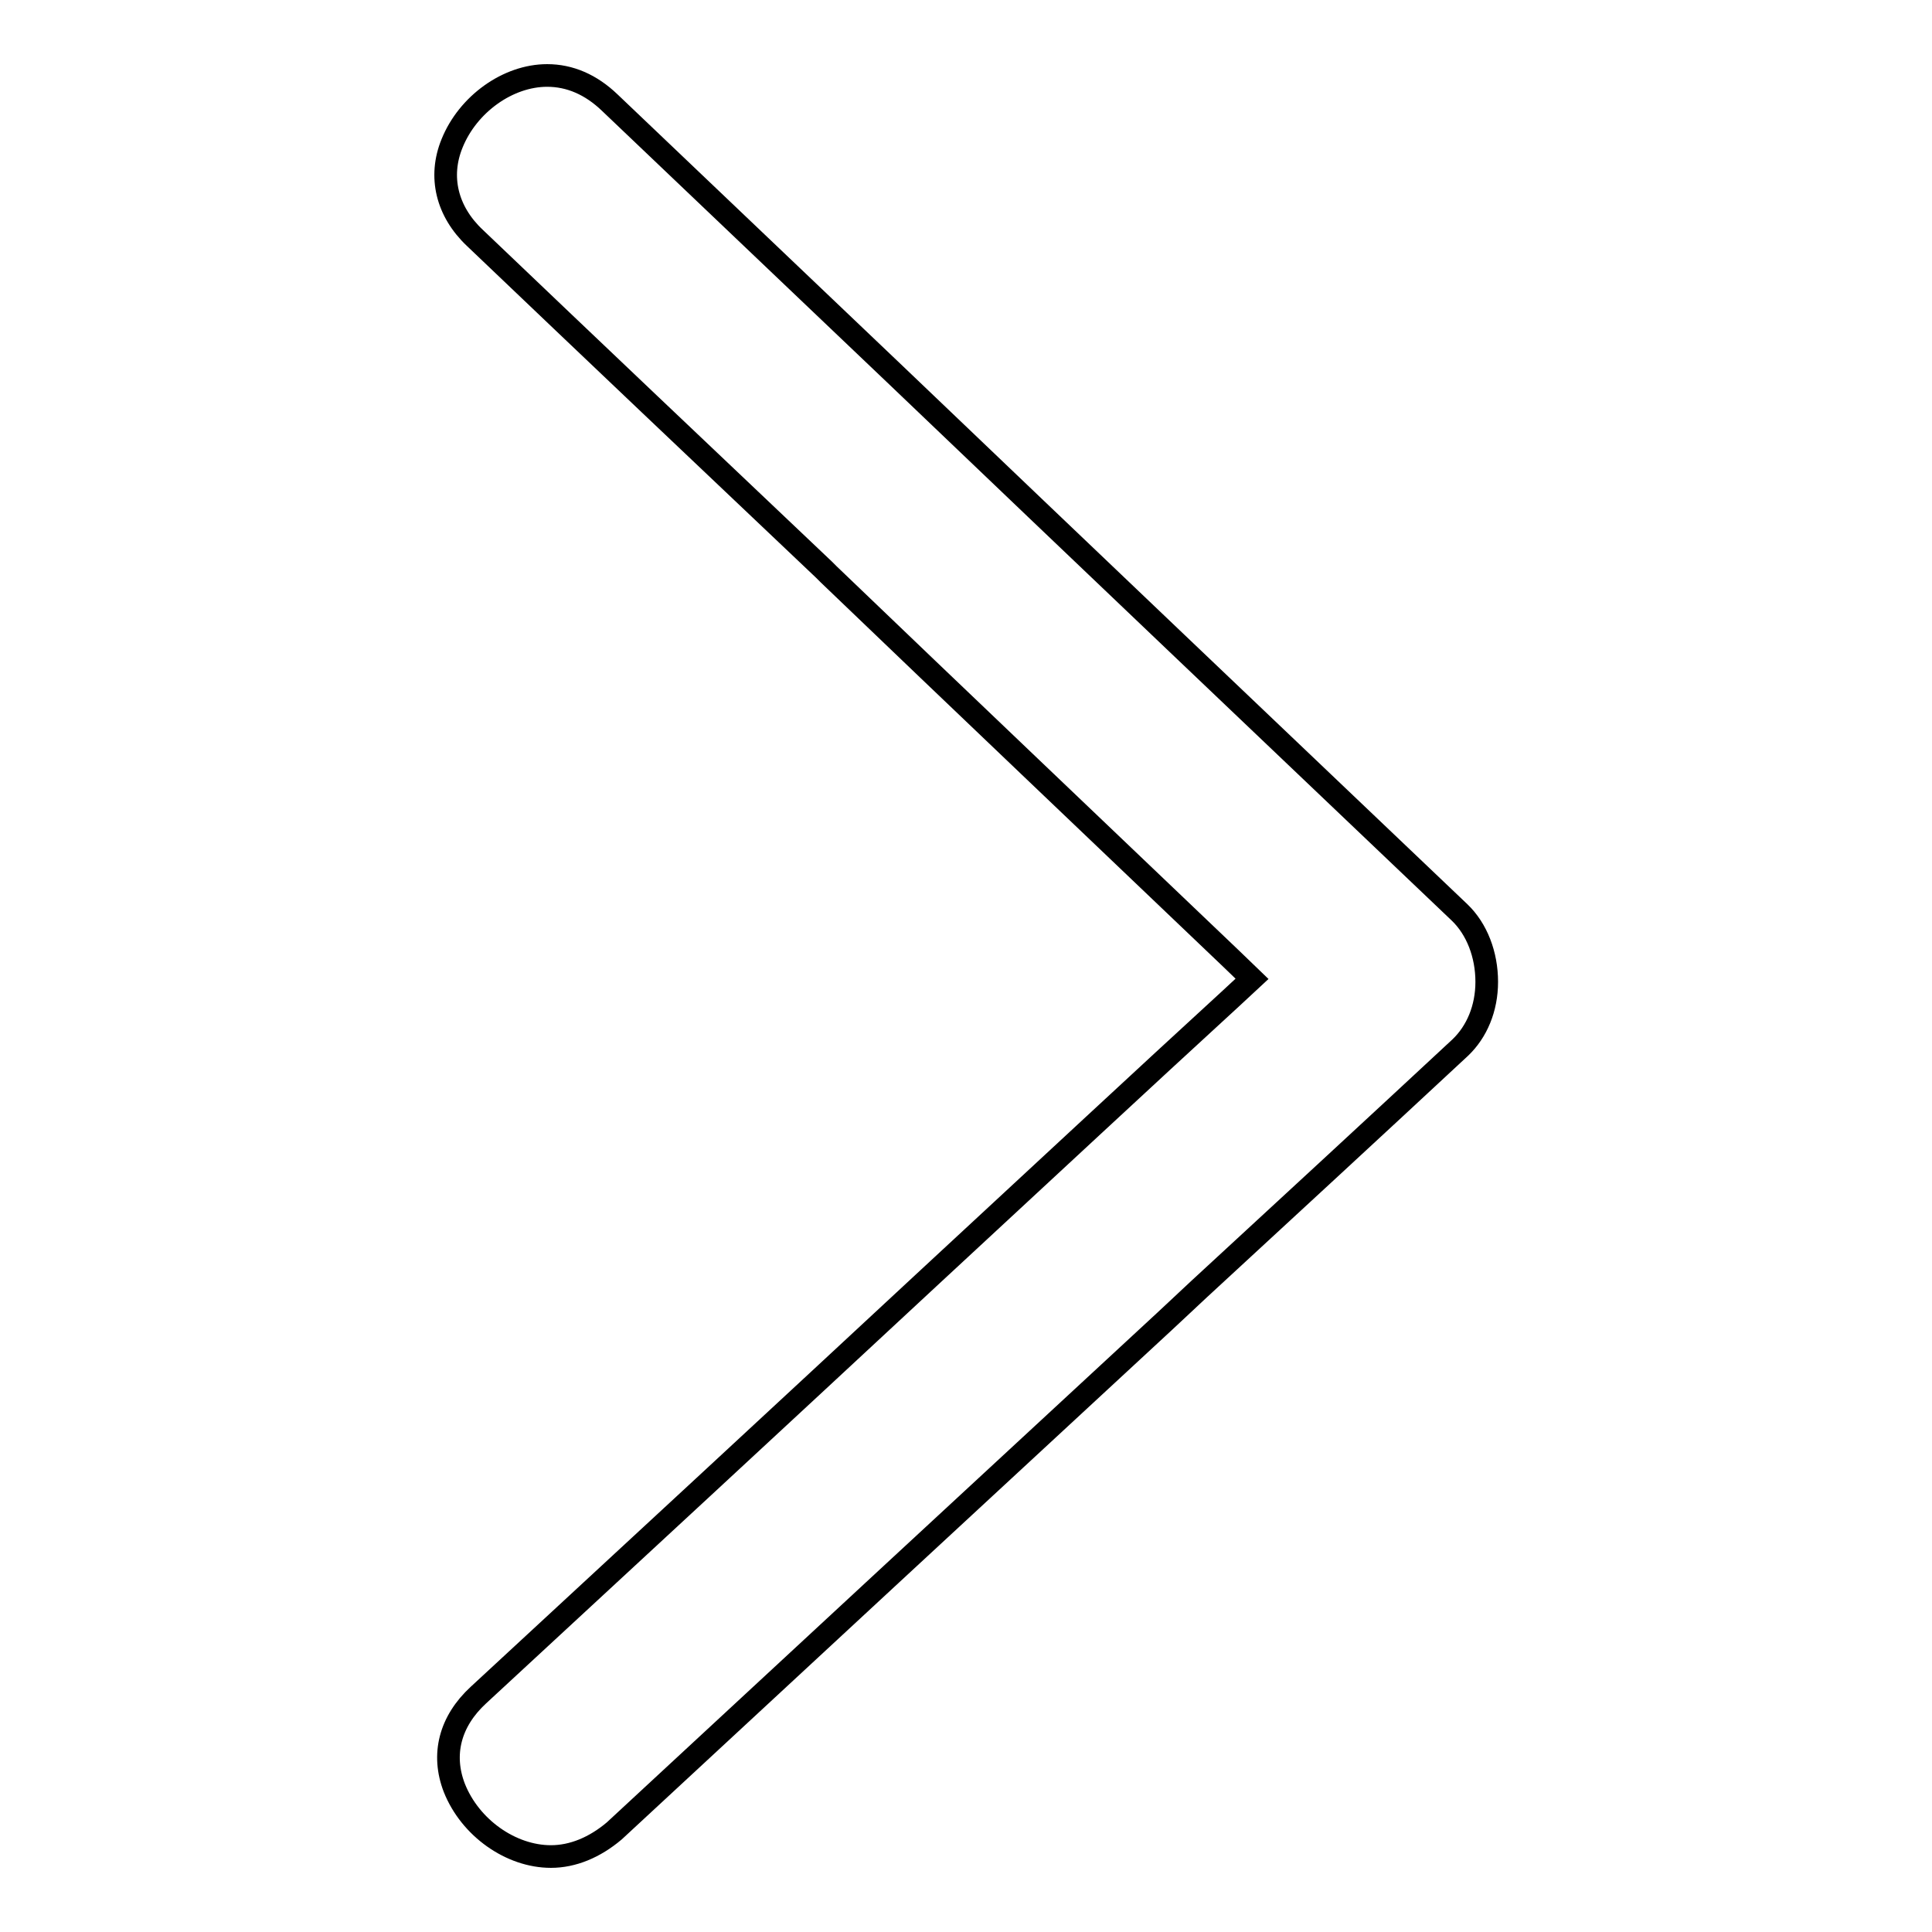 <?xml version="1.0" encoding="utf-8"?>
<!-- Svg Vector Icons : http://www.onlinewebfonts.com/icon -->
<!DOCTYPE svg PUBLIC "-//W3C//DTD SVG 1.1//EN" "http://www.w3.org/Graphics/SVG/1.1/DTD/svg11.dtd">
<svg version="1.1" xmlns="http://www.w3.org/2000/svg" xmlns:xlink="http://www.w3.org/1999/xlink" x="0px" y="0px" viewBox="0 0 256 256" enable-background="new 0 0 256 256" xml:space="preserve">
<g><g><path stroke-width="3" fill-opacity="0" stroke="#000000"  d="M73,246c-5.3,0-10.7-3.8-12.8-9.1c-1.7-4.4-0.6-8.8,3.2-12.3c19.9-18.4,39.8-36.8,59.7-55.3l4.1-3.8c12-11.1,23.9-22.2,35.9-33.2l2.8-2.6l-2.8-2.7c-17.8-17-35.9-34.2-53.3-50.9l-0.6-0.6C93.8,60.9,78.3,46.2,62.9,31.5c-3.7-3.5-4.8-8.1-3-12.5c2.1-5.2,7.4-9,12.6-9c3,0,5.8,1.2,8.3,3.6l37.8,36c24.9,23.8,49.8,47.5,74.8,71.3c2.3,2.2,3.6,5.6,3.6,9.2c0,3.5-1.3,6.6-3.5,8.7c-11.5,10.7-23,21.3-34.6,32l-4.6,4.3c-23.8,22-48.4,44.8-72.9,67.5C78.8,244.8,75.9,246,73,246z"/></g></g>
</svg>